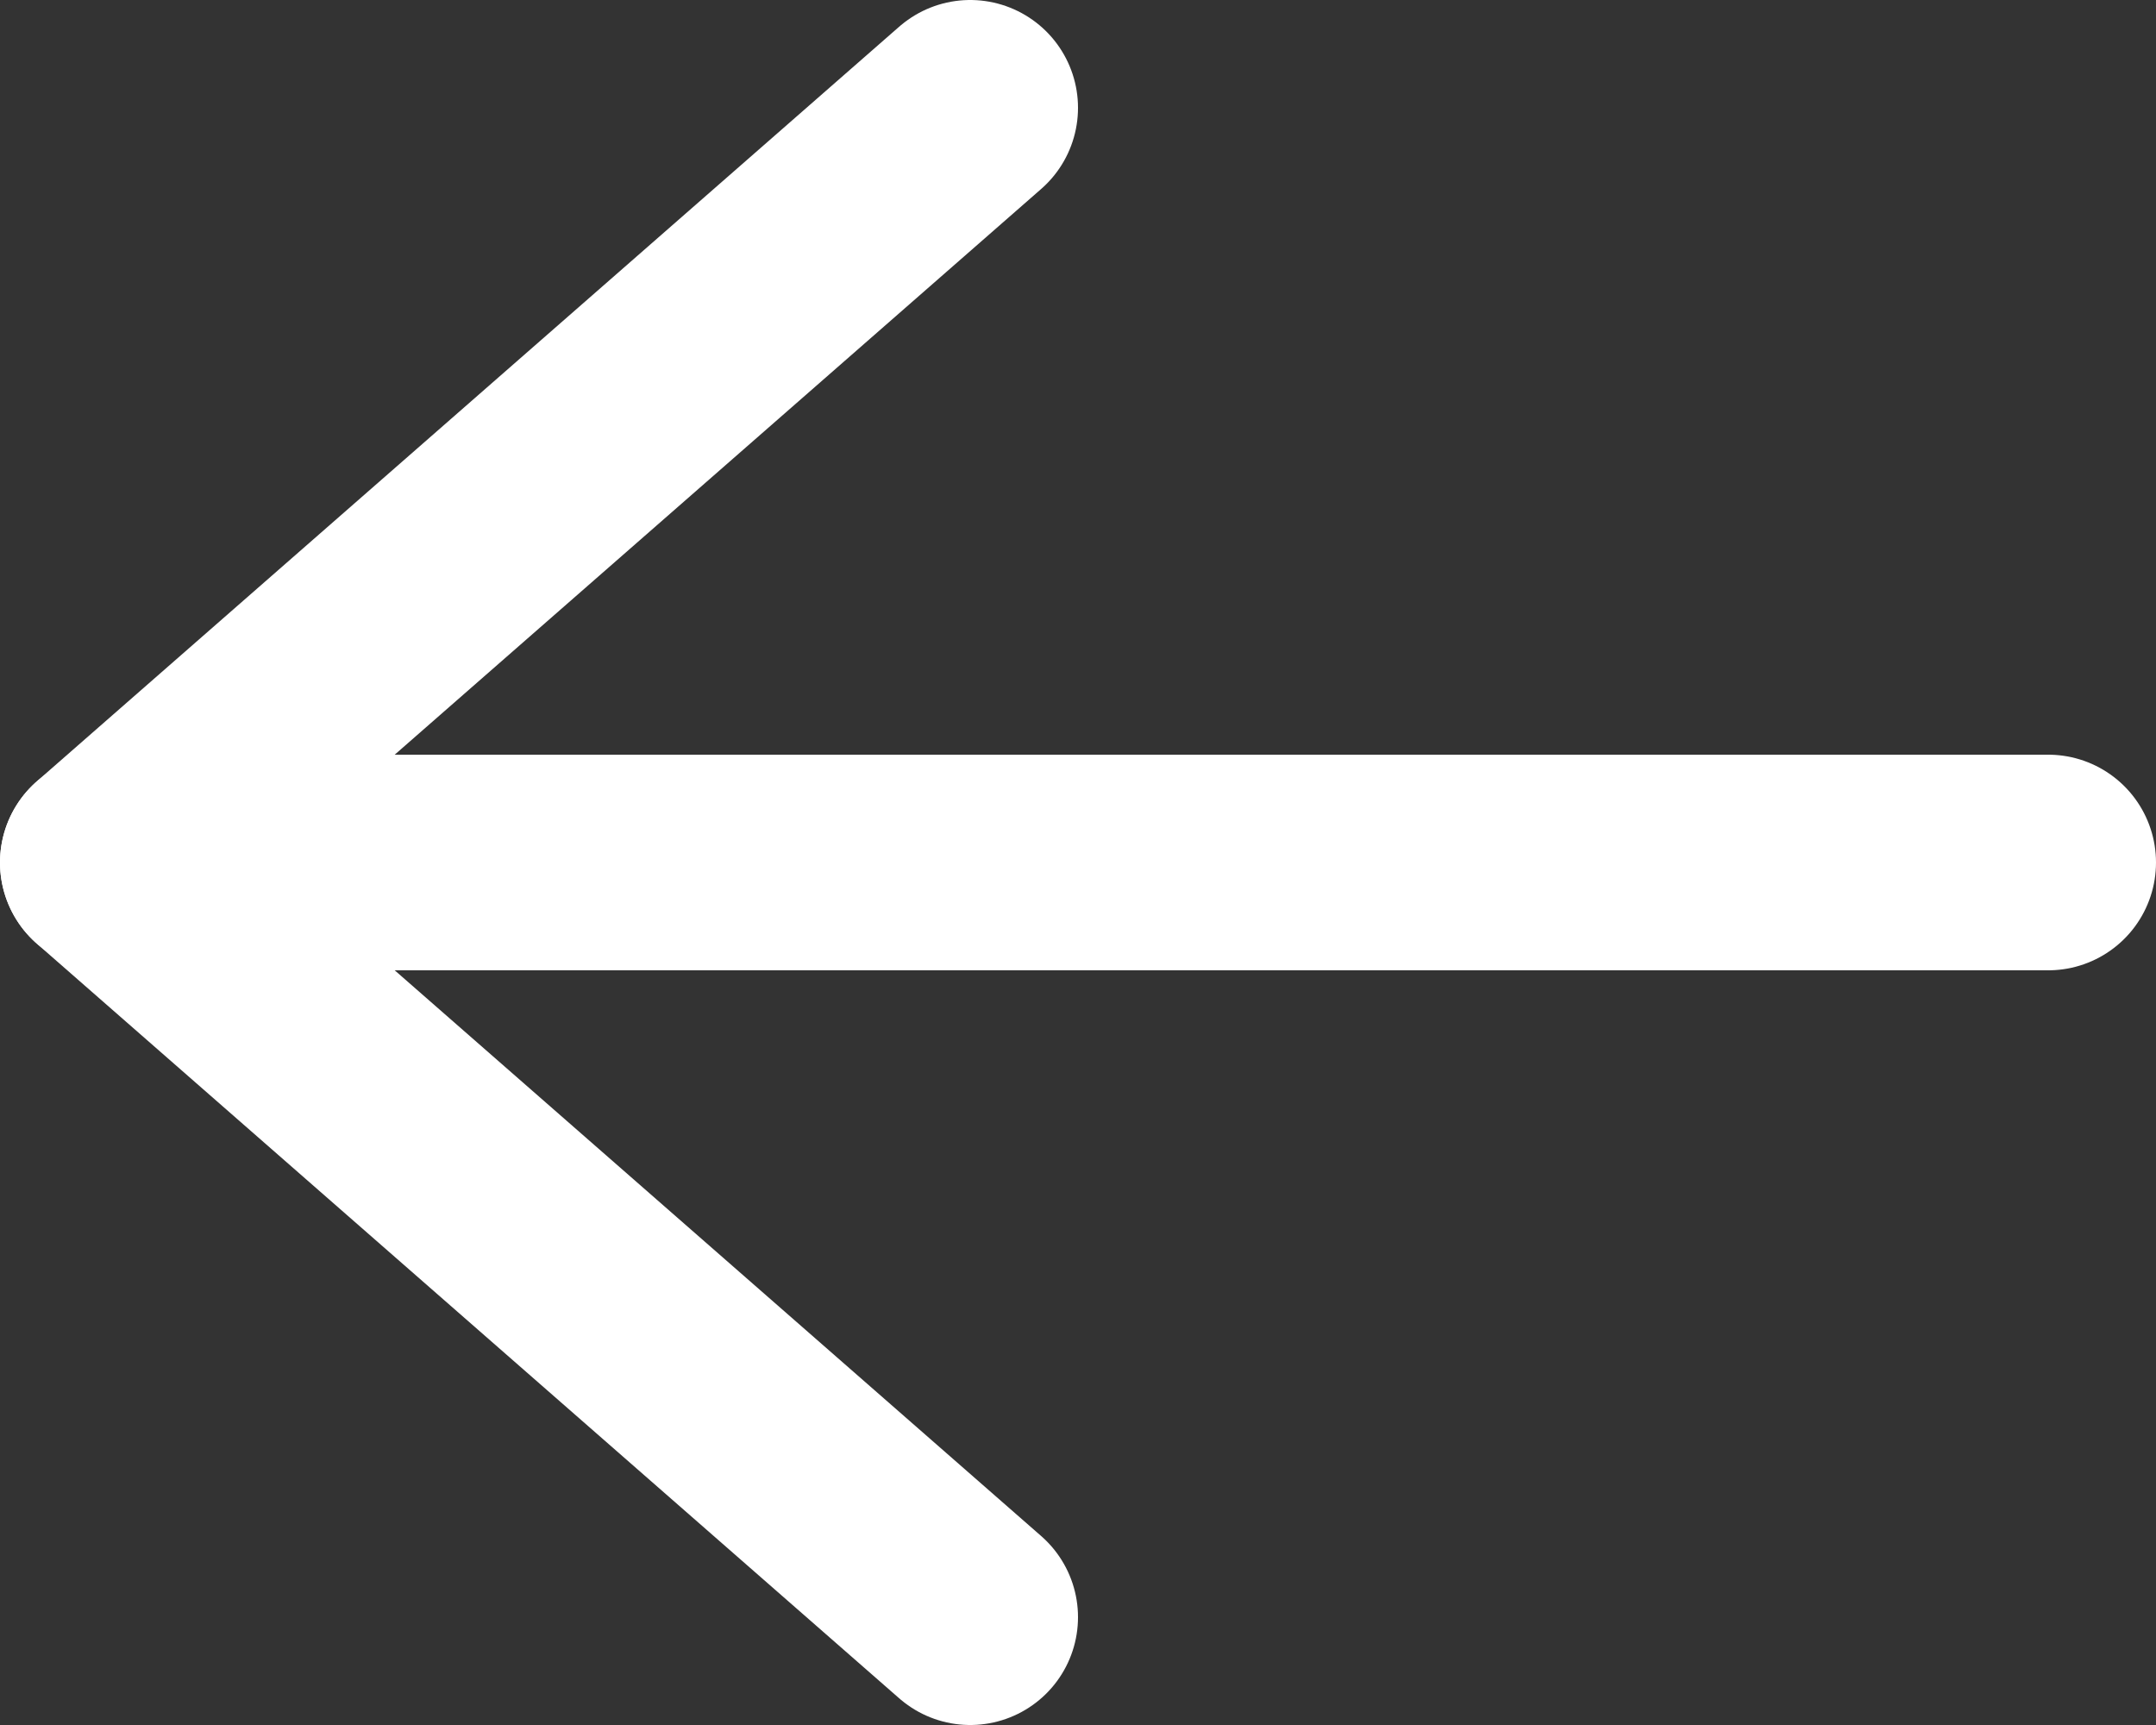 <?xml version="1.0" encoding="UTF-8"?>
<svg width="20px" height="16px" viewBox="0 0 20 16" version="1.1" xmlns="http://www.w3.org/2000/svg" xmlns:xlink="http://www.w3.org/1999/xlink">
    <rect x="0" y="0" width="20" height="16" fill="#333333" stroke="none"/>
    <!-- Generator: Sketch 52.5 (67469) - http://www.bohemiancoding.com/sketch -->
    <title>arrow-left</title>
    <desc>Created with Sketch.</desc>
    <g id="Site" stroke="none" stroke-width="1" fill="none" fill-rule="evenodd" stroke-linecap="round" stroke-linejoin="round">
        <g id="Accueil-Store-Fiche-App" transform="translate(-108, -109)" stroke="#FFFFFF" stroke-width="2">
            <g id="Btn" transform="translate(109, 108)">
                <g id="arrow-left" transform="translate(0, 2)">
                    <polyline id="Stroke" points="8 0 0 7 8 14"></polyline>
                    <path d="M0,7 L18,7" id="Stroke"></path>
                </g>
            </g>
        </g>
    </g>
</svg>